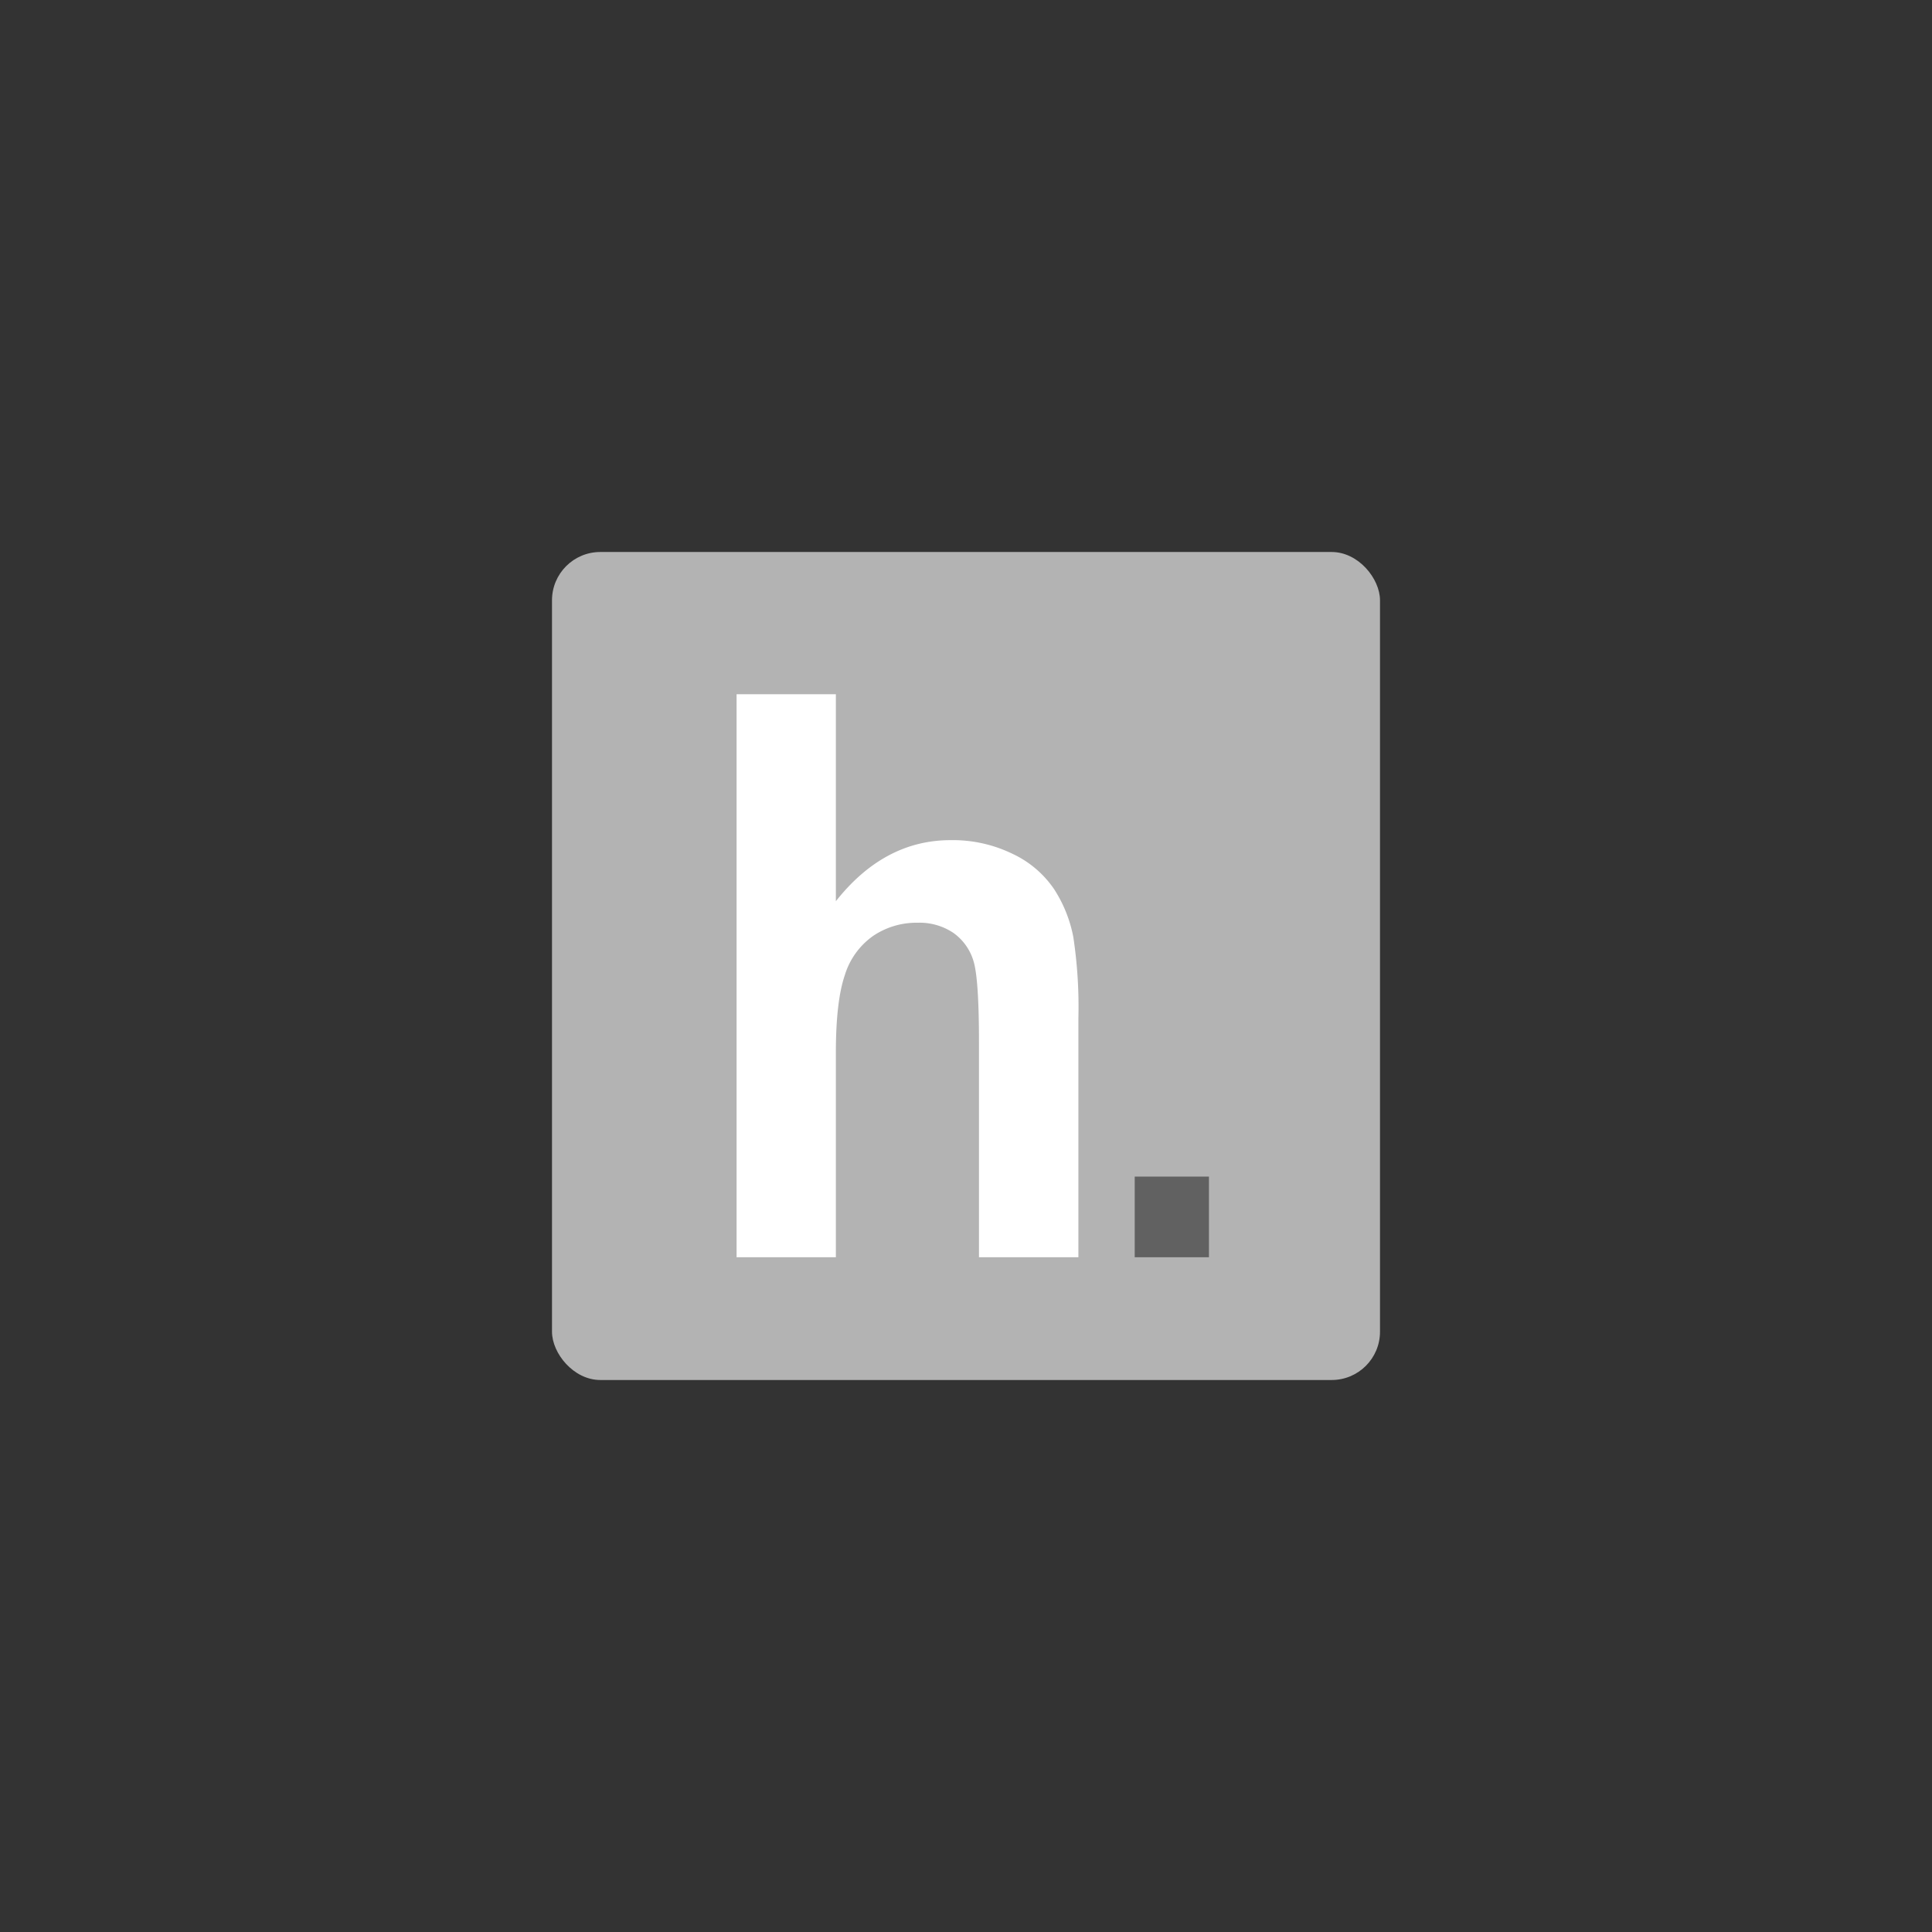 <svg xmlns="http://www.w3.org/2000/svg" id="Ebene_1" data-name="Ebene 1" viewBox="0 0 280 280"><rect x="0" y="0" width="280" height="280" fill="#333333" stroke="none"/><defs><style>.cls-1{fill:#b3b3b3;}.cls-2{fill:#fff;}.cls-3{fill:#616161;}</style></defs><rect class="cls-1" x="80" y="80" width="120" height="120" rx="7"></rect><path class="cls-2" d="M121.14,100.61v30q7-8.85,16.64-8.85a19.77,19.77,0,0,1,9,2,14.9,14.9,0,0,1,6,5.12,19.52,19.52,0,0,1,2.77,6.9,67.61,67.61,0,0,1,.74,11.75v34.68H141.88V151q0-9.3-.82-11.8a7.69,7.69,0,0,0-2.89-4,8.8,8.8,0,0,0-5.2-1.47,11.2,11.2,0,0,0-6.4,1.89,10.8,10.8,0,0,0-4.13,5.7c-.87,2.55-1.3,6.3-1.3,11.28v29.61H106.75v-81.6Z"></path><path class="cls-3" d="M164.45,182.21V170.52h10.76v11.69Z"></path></svg>